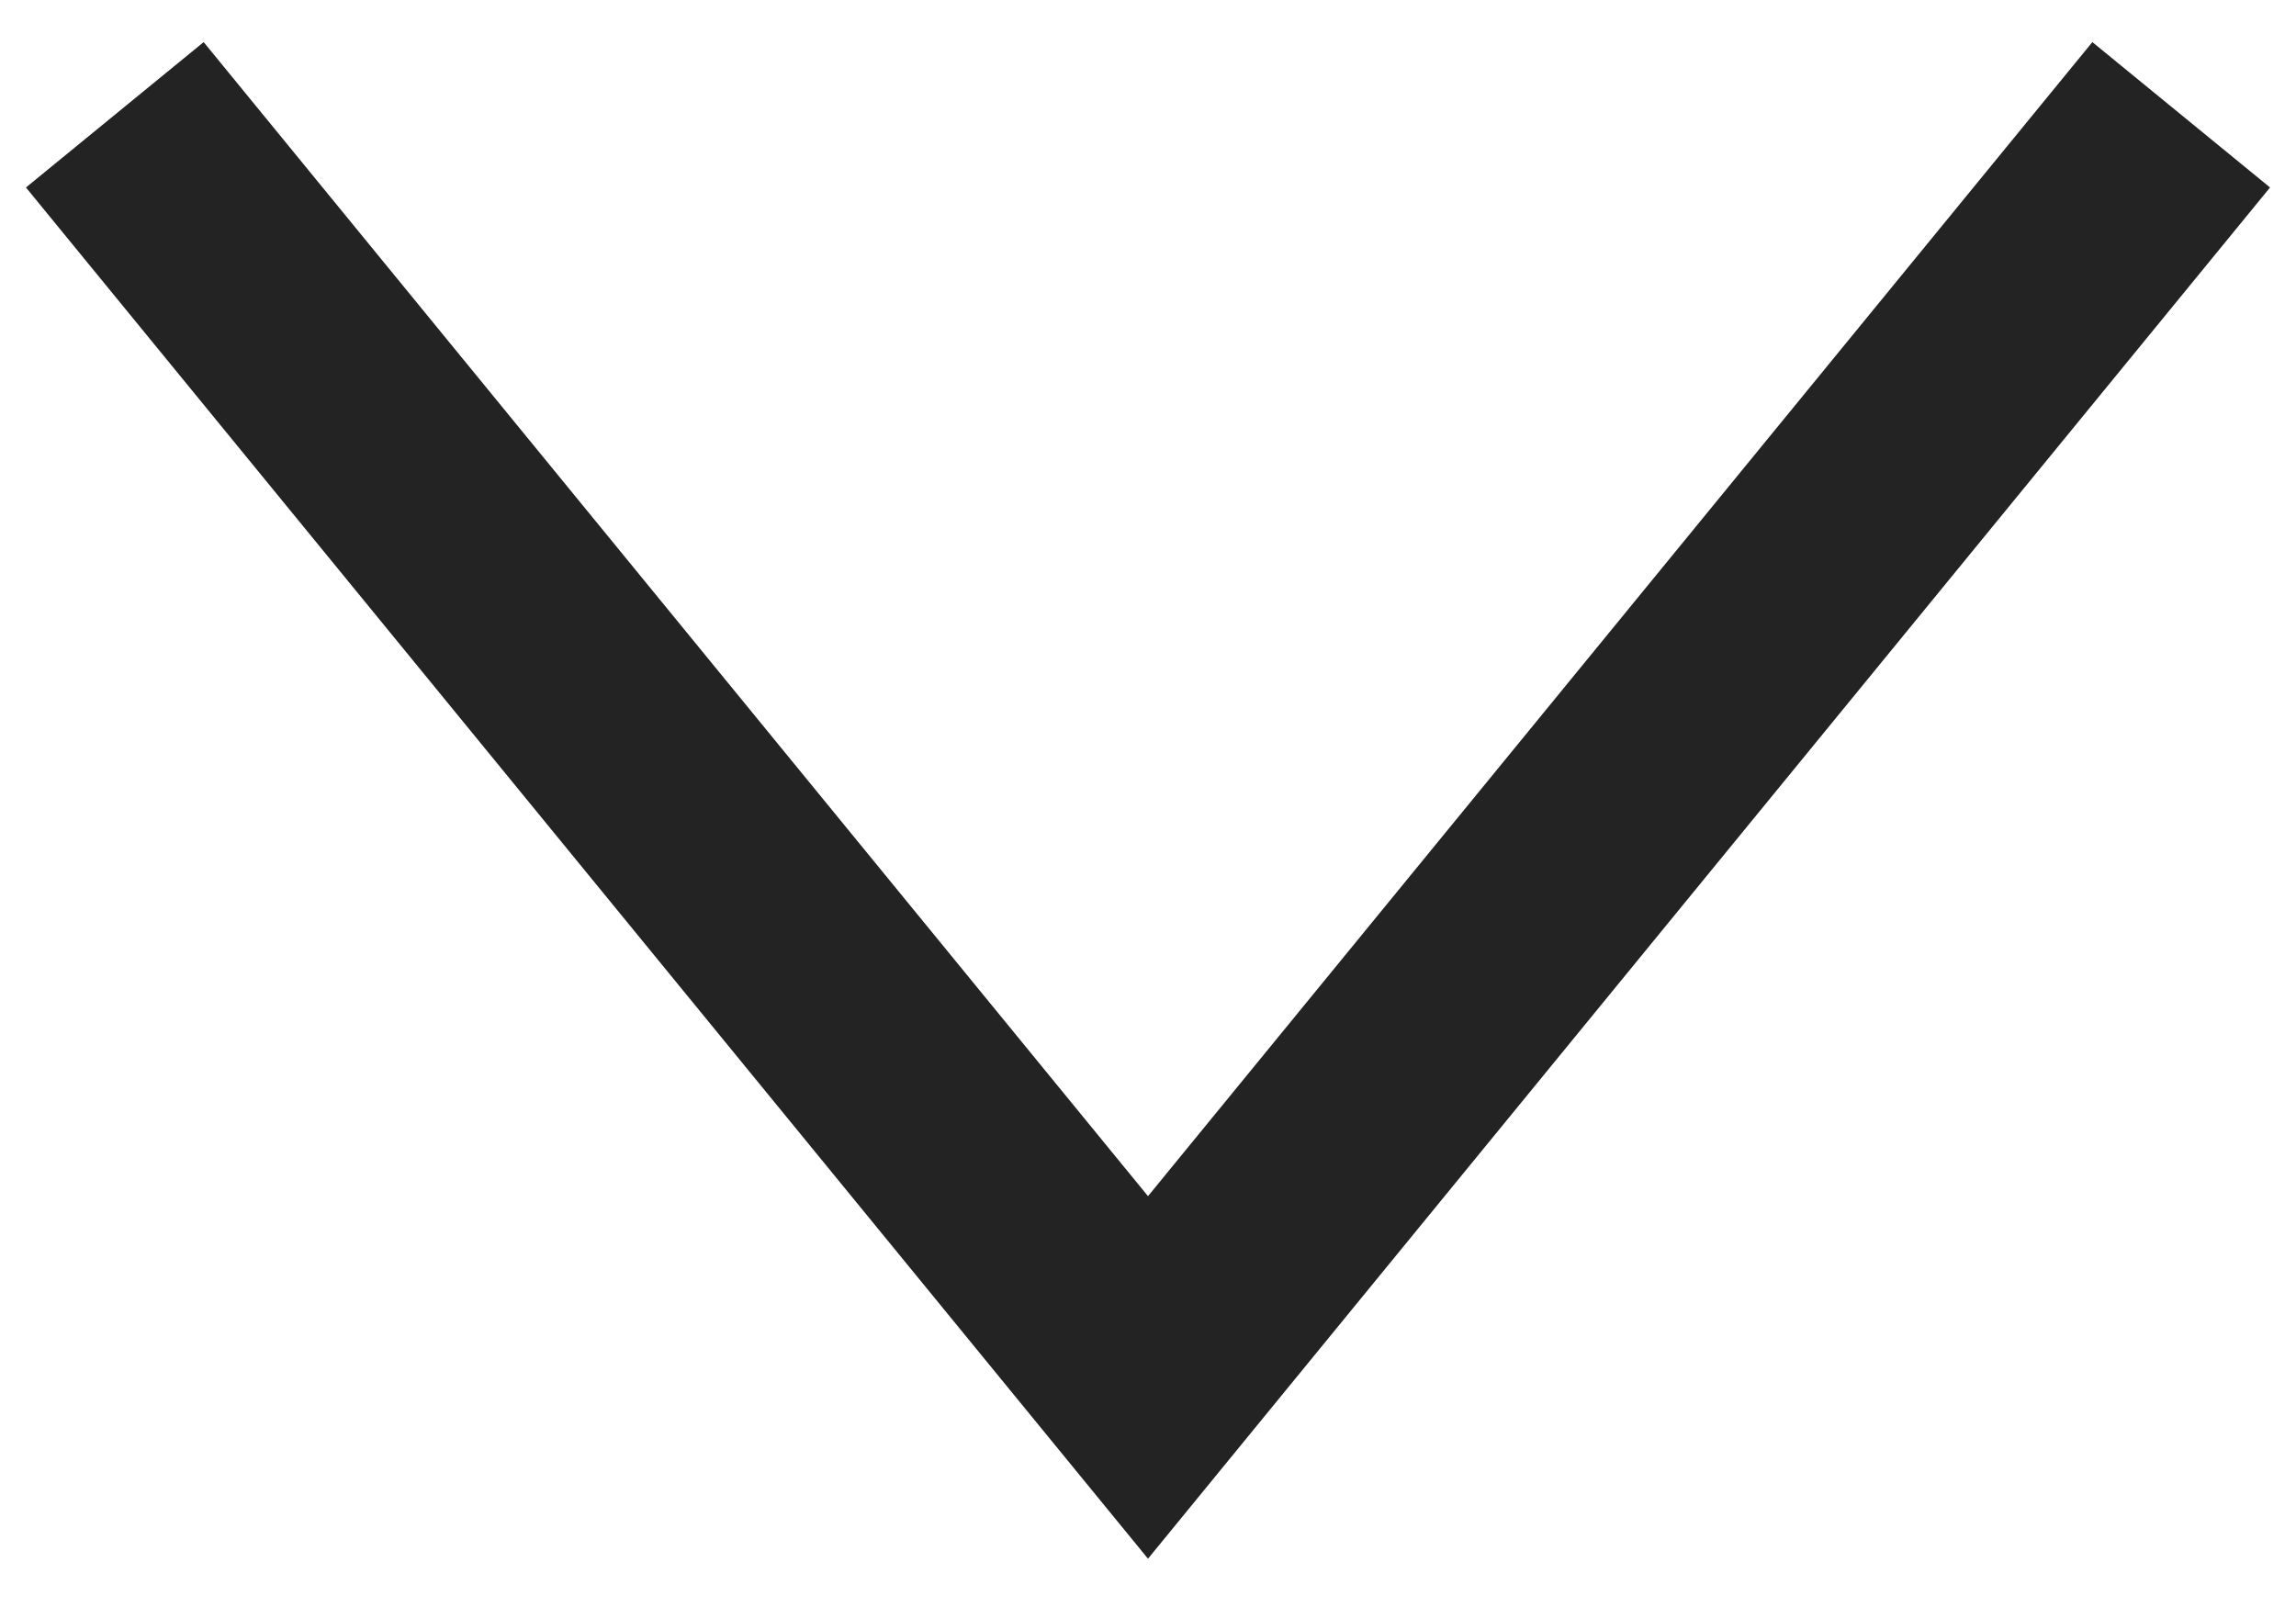 <?xml version="1.0" encoding="UTF-8"?> <svg xmlns="http://www.w3.org/2000/svg" width="20" height="14" viewBox="0 0 20 14" fill="none"> <path d="M19 1L10 12L1 1" stroke="#232323" stroke-width="2"></path> </svg> 